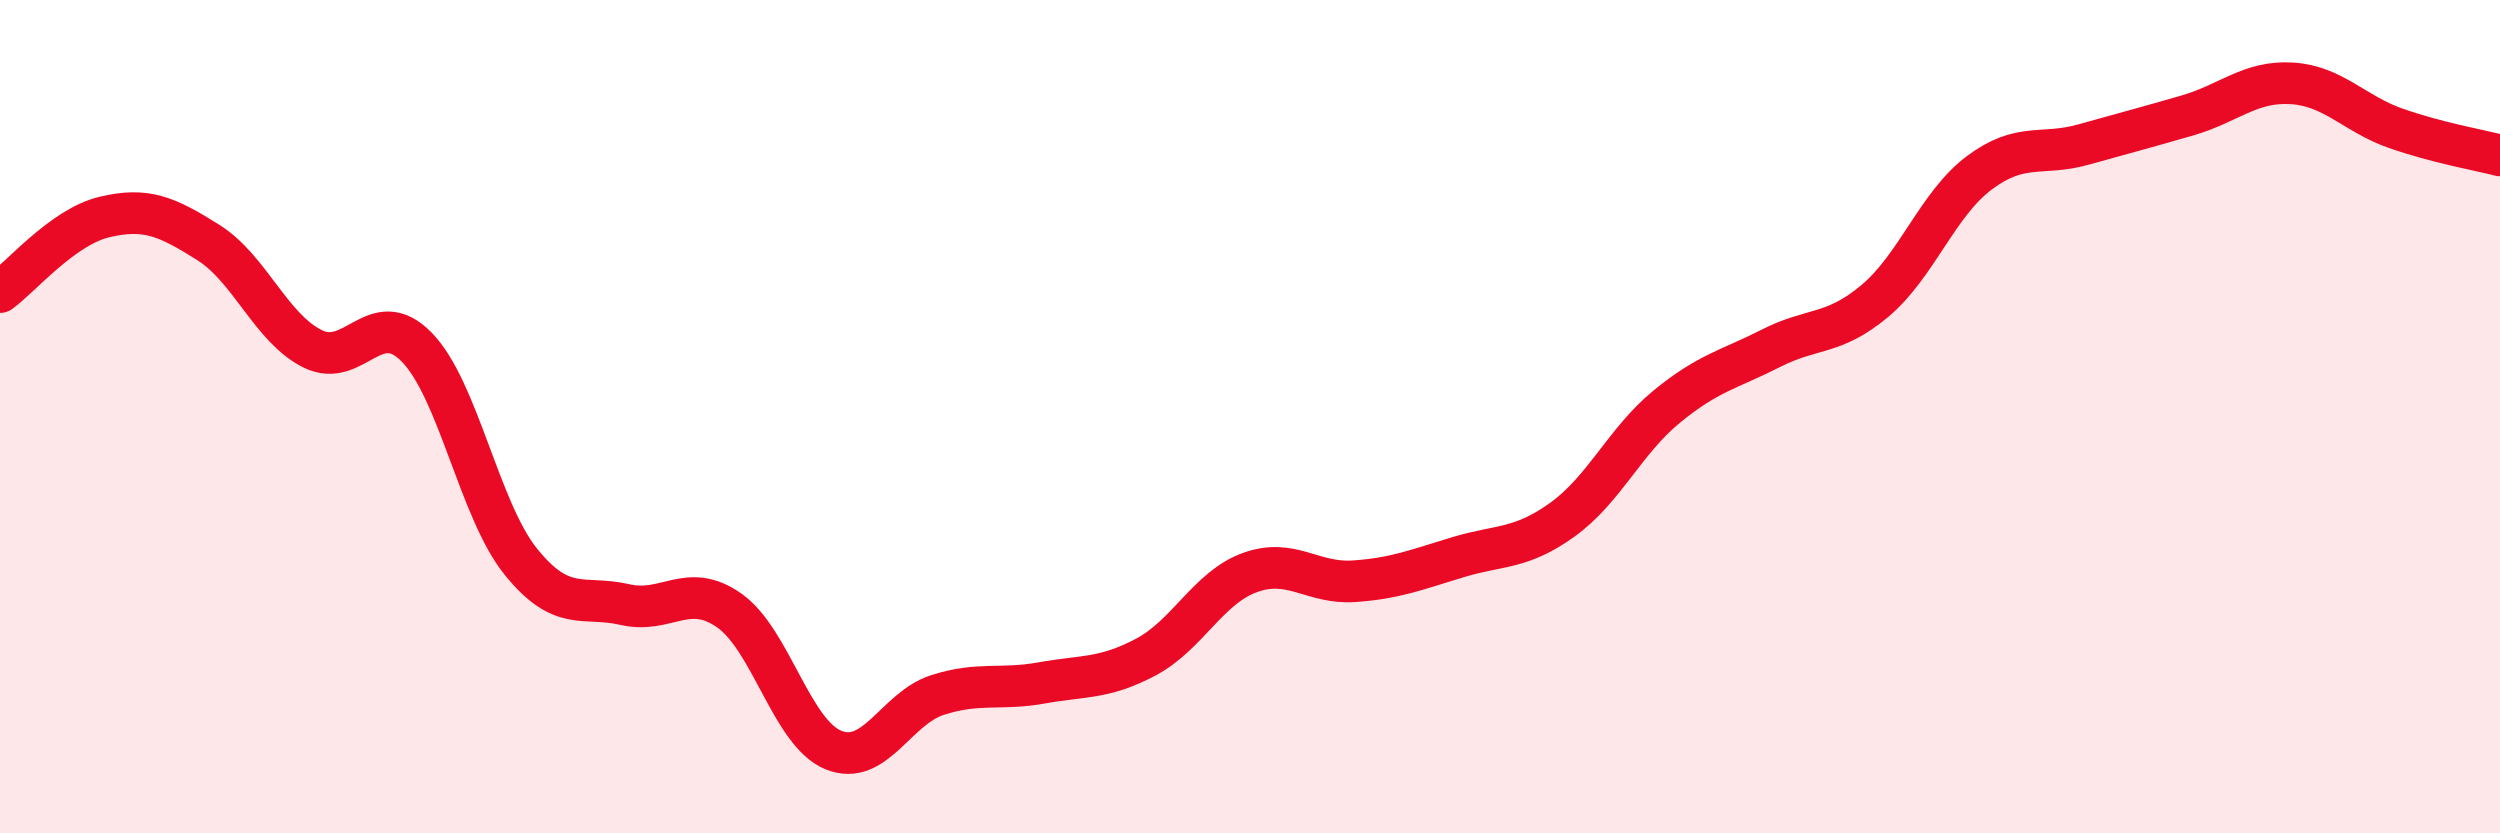 
    <svg width="60" height="20" viewBox="0 0 60 20" xmlns="http://www.w3.org/2000/svg">
      <path
        d="M 0,7.01 C 0.5,6.65 1.5,5.45 2.5,5.21 C 3.5,4.97 4,5.19 5,5.82 C 6,6.45 6.5,7.87 7.5,8.37 C 8.5,8.87 9,7.31 10,8.33 C 11,9.35 11.5,12.24 12.5,13.48 C 13.5,14.72 14,14.28 15,14.51 C 16,14.74 16.5,13.95 17.5,14.65 C 18.5,15.35 19,17.59 20,18 C 21,18.41 21.5,17 22.5,16.68 C 23.5,16.36 24,16.57 25,16.39 C 26,16.21 26.5,16.3 27.5,15.77 C 28.5,15.24 29,14.1 30,13.74 C 31,13.38 31.5,14.02 32.5,13.95 C 33.5,13.88 34,13.67 35,13.37 C 36,13.07 36.5,13.19 37.5,12.47 C 38.5,11.75 39,10.58 40,9.76 C 41,8.94 41.5,8.87 42.5,8.36 C 43.5,7.85 44,8.06 45,7.22 C 46,6.38 46.5,4.9 47.5,4.15 C 48.5,3.4 49,3.75 50,3.47 C 51,3.19 51.5,3.06 52.5,2.77 C 53.5,2.48 54,1.94 55,2 C 56,2.06 56.5,2.73 57.5,3.08 C 58.5,3.43 59.5,3.6 60,3.73L60 20L0 20Z"
        fill="#EB0A25"
        opacity="0.1"
        stroke-linecap="round"
        stroke-linejoin="round"
      />
      <path
        d="M 0,7.01 C 0.5,6.65 1.5,5.45 2.5,5.21 C 3.5,4.97 4,5.19 5,5.82 C 6,6.45 6.5,7.87 7.5,8.37 C 8.5,8.87 9,7.31 10,8.33 C 11,9.35 11.5,12.24 12.5,13.48 C 13.5,14.72 14,14.28 15,14.51 C 16,14.74 16.5,13.95 17.5,14.65 C 18.5,15.35 19,17.59 20,18 C 21,18.41 21.5,17 22.5,16.68 C 23.5,16.36 24,16.57 25,16.39 C 26,16.21 26.5,16.3 27.5,15.77 C 28.5,15.24 29,14.1 30,13.74 C 31,13.38 31.5,14.02 32.5,13.95 C 33.5,13.88 34,13.67 35,13.37 C 36,13.07 36.5,13.19 37.5,12.47 C 38.5,11.75 39,10.58 40,9.76 C 41,8.94 41.5,8.87 42.5,8.36 C 43.5,7.85 44,8.06 45,7.22 C 46,6.38 46.5,4.9 47.5,4.15 C 48.5,3.4 49,3.75 50,3.47 C 51,3.19 51.5,3.06 52.5,2.77 C 53.5,2.48 54,1.94 55,2 C 56,2.06 56.5,2.73 57.5,3.08 C 58.5,3.43 59.5,3.6 60,3.73"
        stroke="#EB0A25"
        stroke-width="1"
        fill="none"
        stroke-linecap="round"
        stroke-linejoin="round"
      />
    </svg>
  